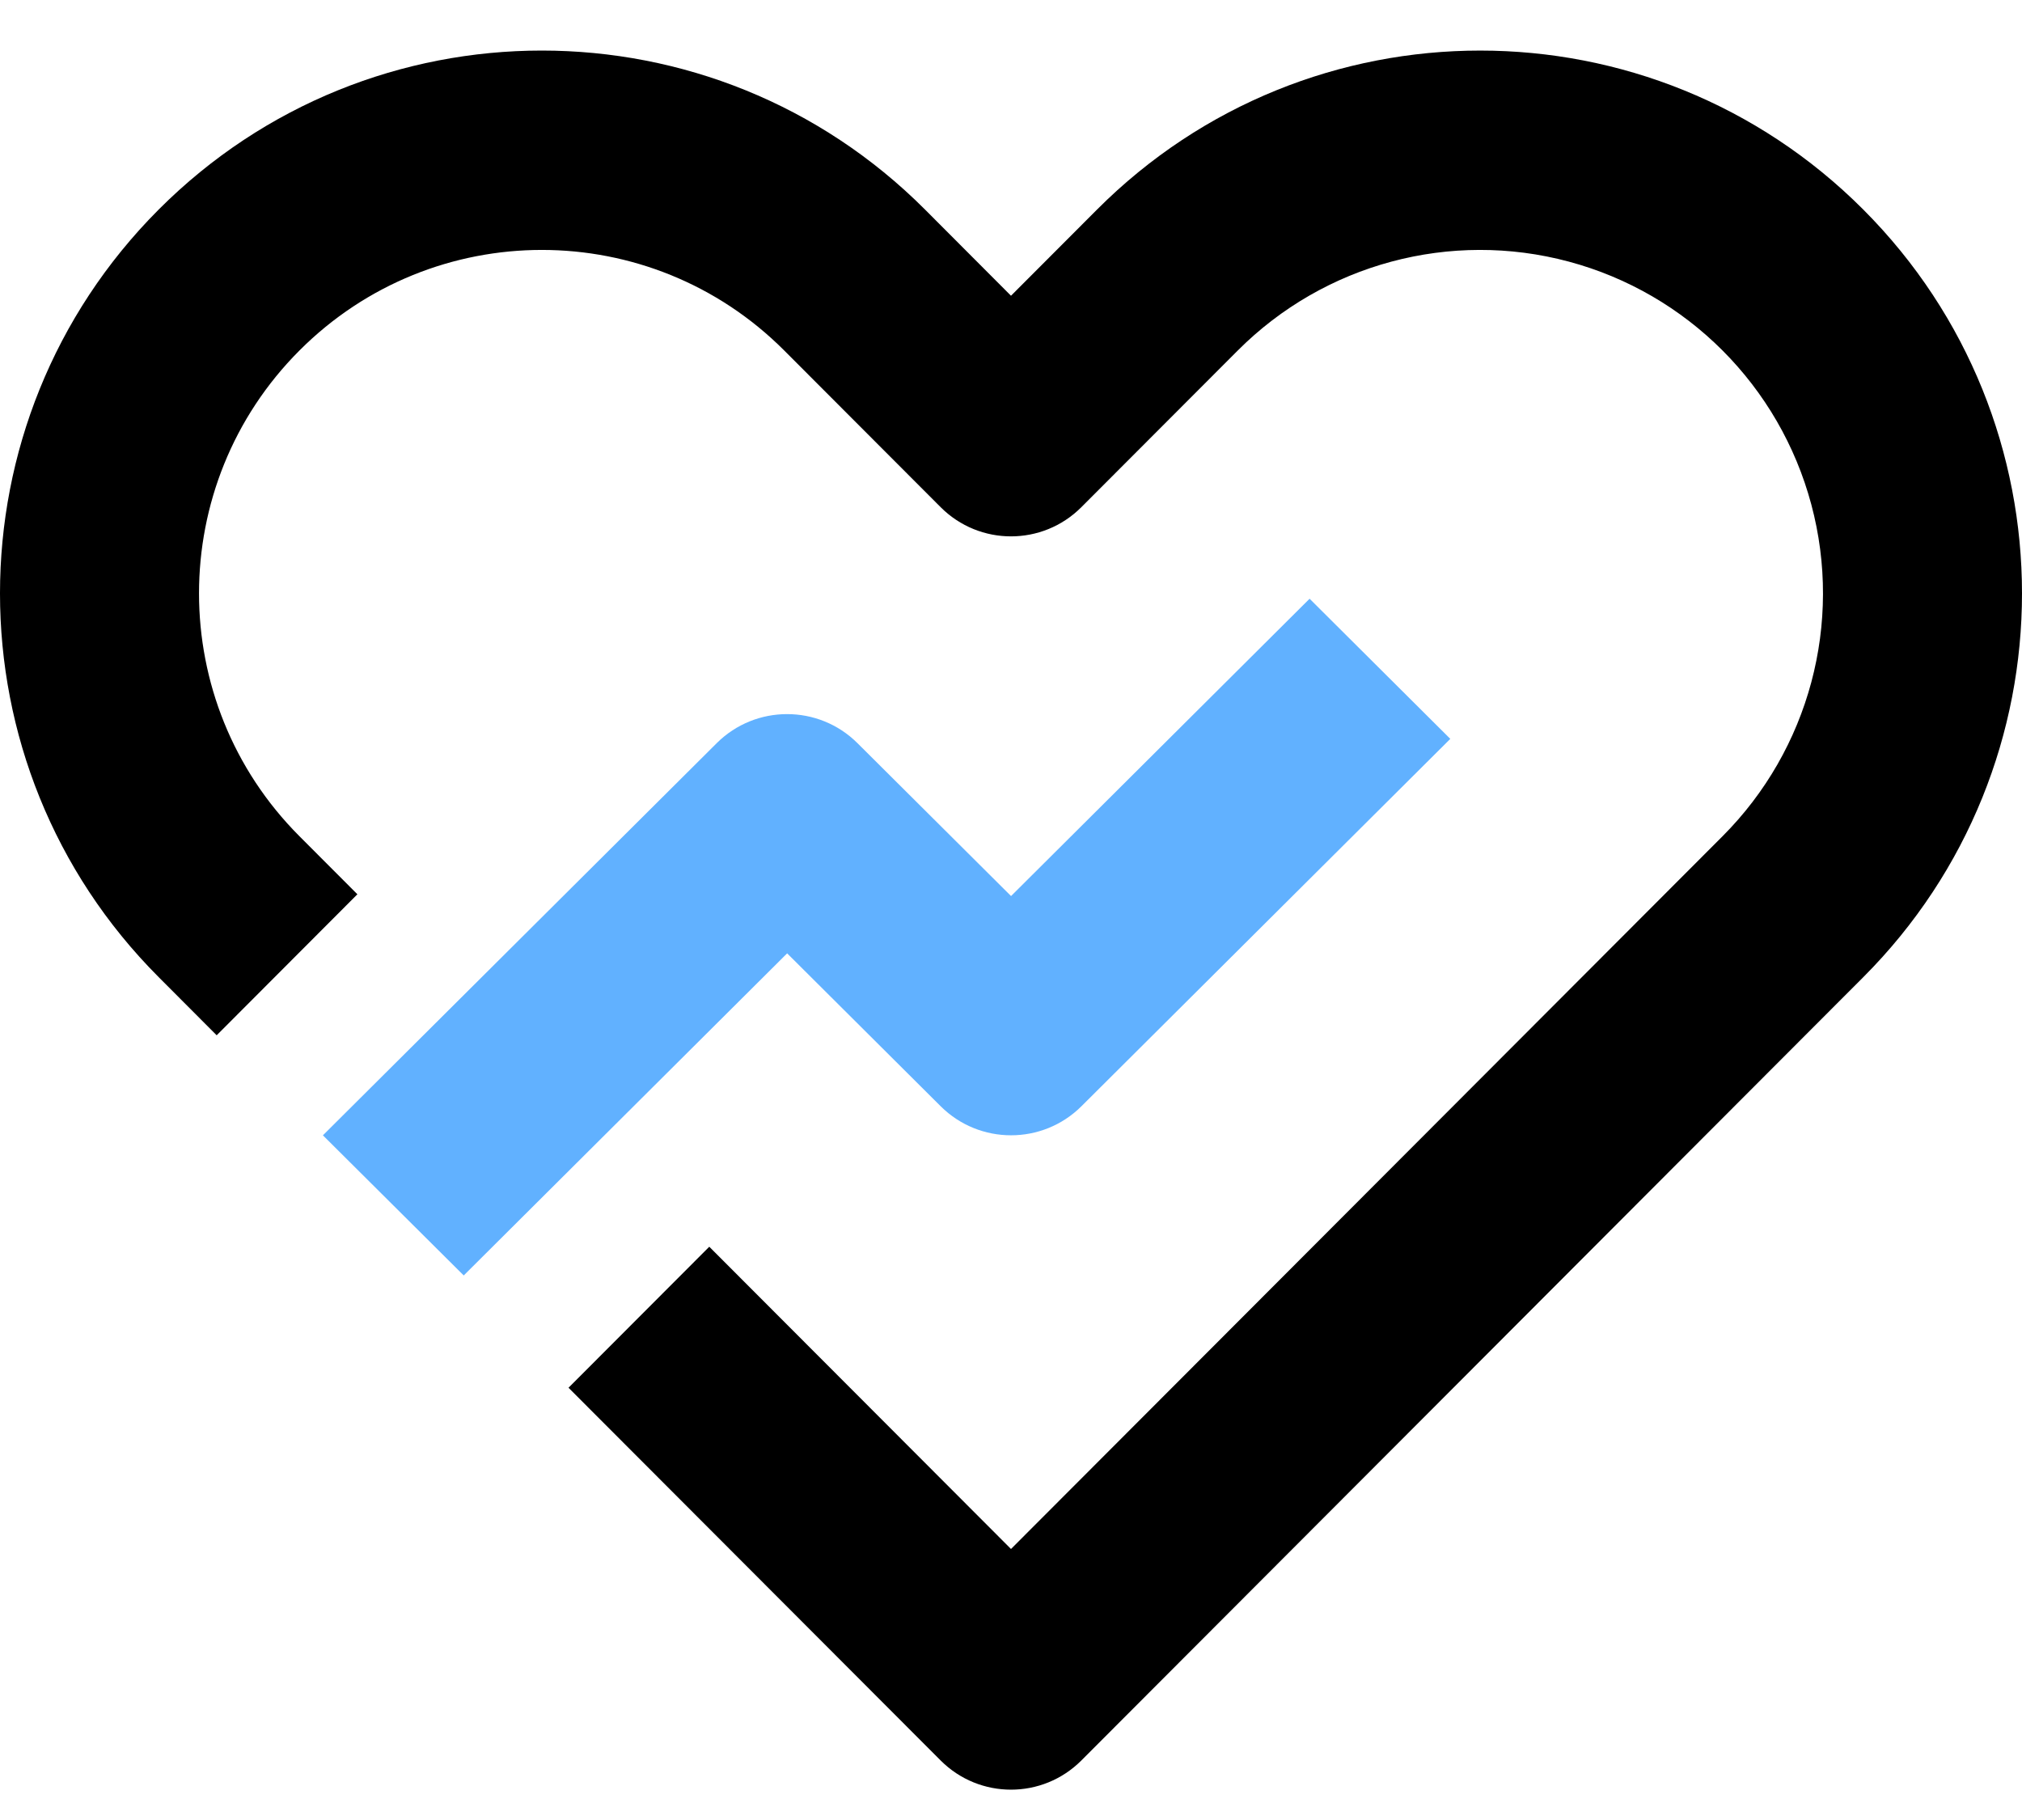 <?xml version="1.0" encoding="UTF-8"?>
<svg width="200px" height="180px" viewBox="0 0 200 180" version="1.1" xmlns="http://www.w3.org/2000/svg" xmlns:xlink="http://www.w3.org/1999/xlink">
    <title>02</title>
    <g id="康复系统" stroke="none" stroke-width="1" fill="none" fill-rule="evenodd">
        <g id="图标/logo" transform="translate(-50, -60)">
            <g id="02" transform="translate(50, 60)">
                <rect id="矩形" fill="#D8D8D8" opacity="0" x="0" y="0" width="200" height="180"></rect>
                <path d="M29.617,82.702 C16.374,69.437 16.374,47.931 29.617,34.667 C42.859,21.402 64.33,21.402 77.572,34.667 L93.041,50.161 C96.885,54.01 103.115,54.01 106.959,50.161 L122.428,34.667 C130.994,26.086 143.48,22.735 155.182,25.876 C166.884,29.017 176.024,38.172 179.16,49.893 C182.295,61.615 178.95,74.121 170.383,82.702 L100,153.197 L70.156,123.303 L56.233,137.249 L93.041,174.113 C96.885,177.962 103.115,177.962 106.959,174.113 L184.301,96.643 C205.233,75.682 205.233,41.692 184.301,20.726 C163.375,-0.24 129.436,-0.24 108.509,20.726 L100,29.249 L91.491,20.721 C70.559,-0.24 36.625,-0.24 15.699,20.721 C-5.233,41.692 -5.233,75.682 15.699,96.643 L21.432,102.391 L35.35,88.445 L29.617,82.702 Z" id="路径" fill="#000000" fill-rule="nonzero"></path>
                <path d="M143.452,73.075 L106.964,109.412 C103.12,113.238 96.89,113.238 93.046,109.412 L77.858,94.287 L45.868,126.144 L31.94,112.284 L70.894,73.497 C74.738,69.67 80.968,69.67 84.812,73.497 L100.005,88.621 L129.534,59.215 L143.452,73.075 Z" id="路径" fill="#61B1FF" fill-rule="nonzero"></path>
            </g>
        </g>
    </g>
</svg>